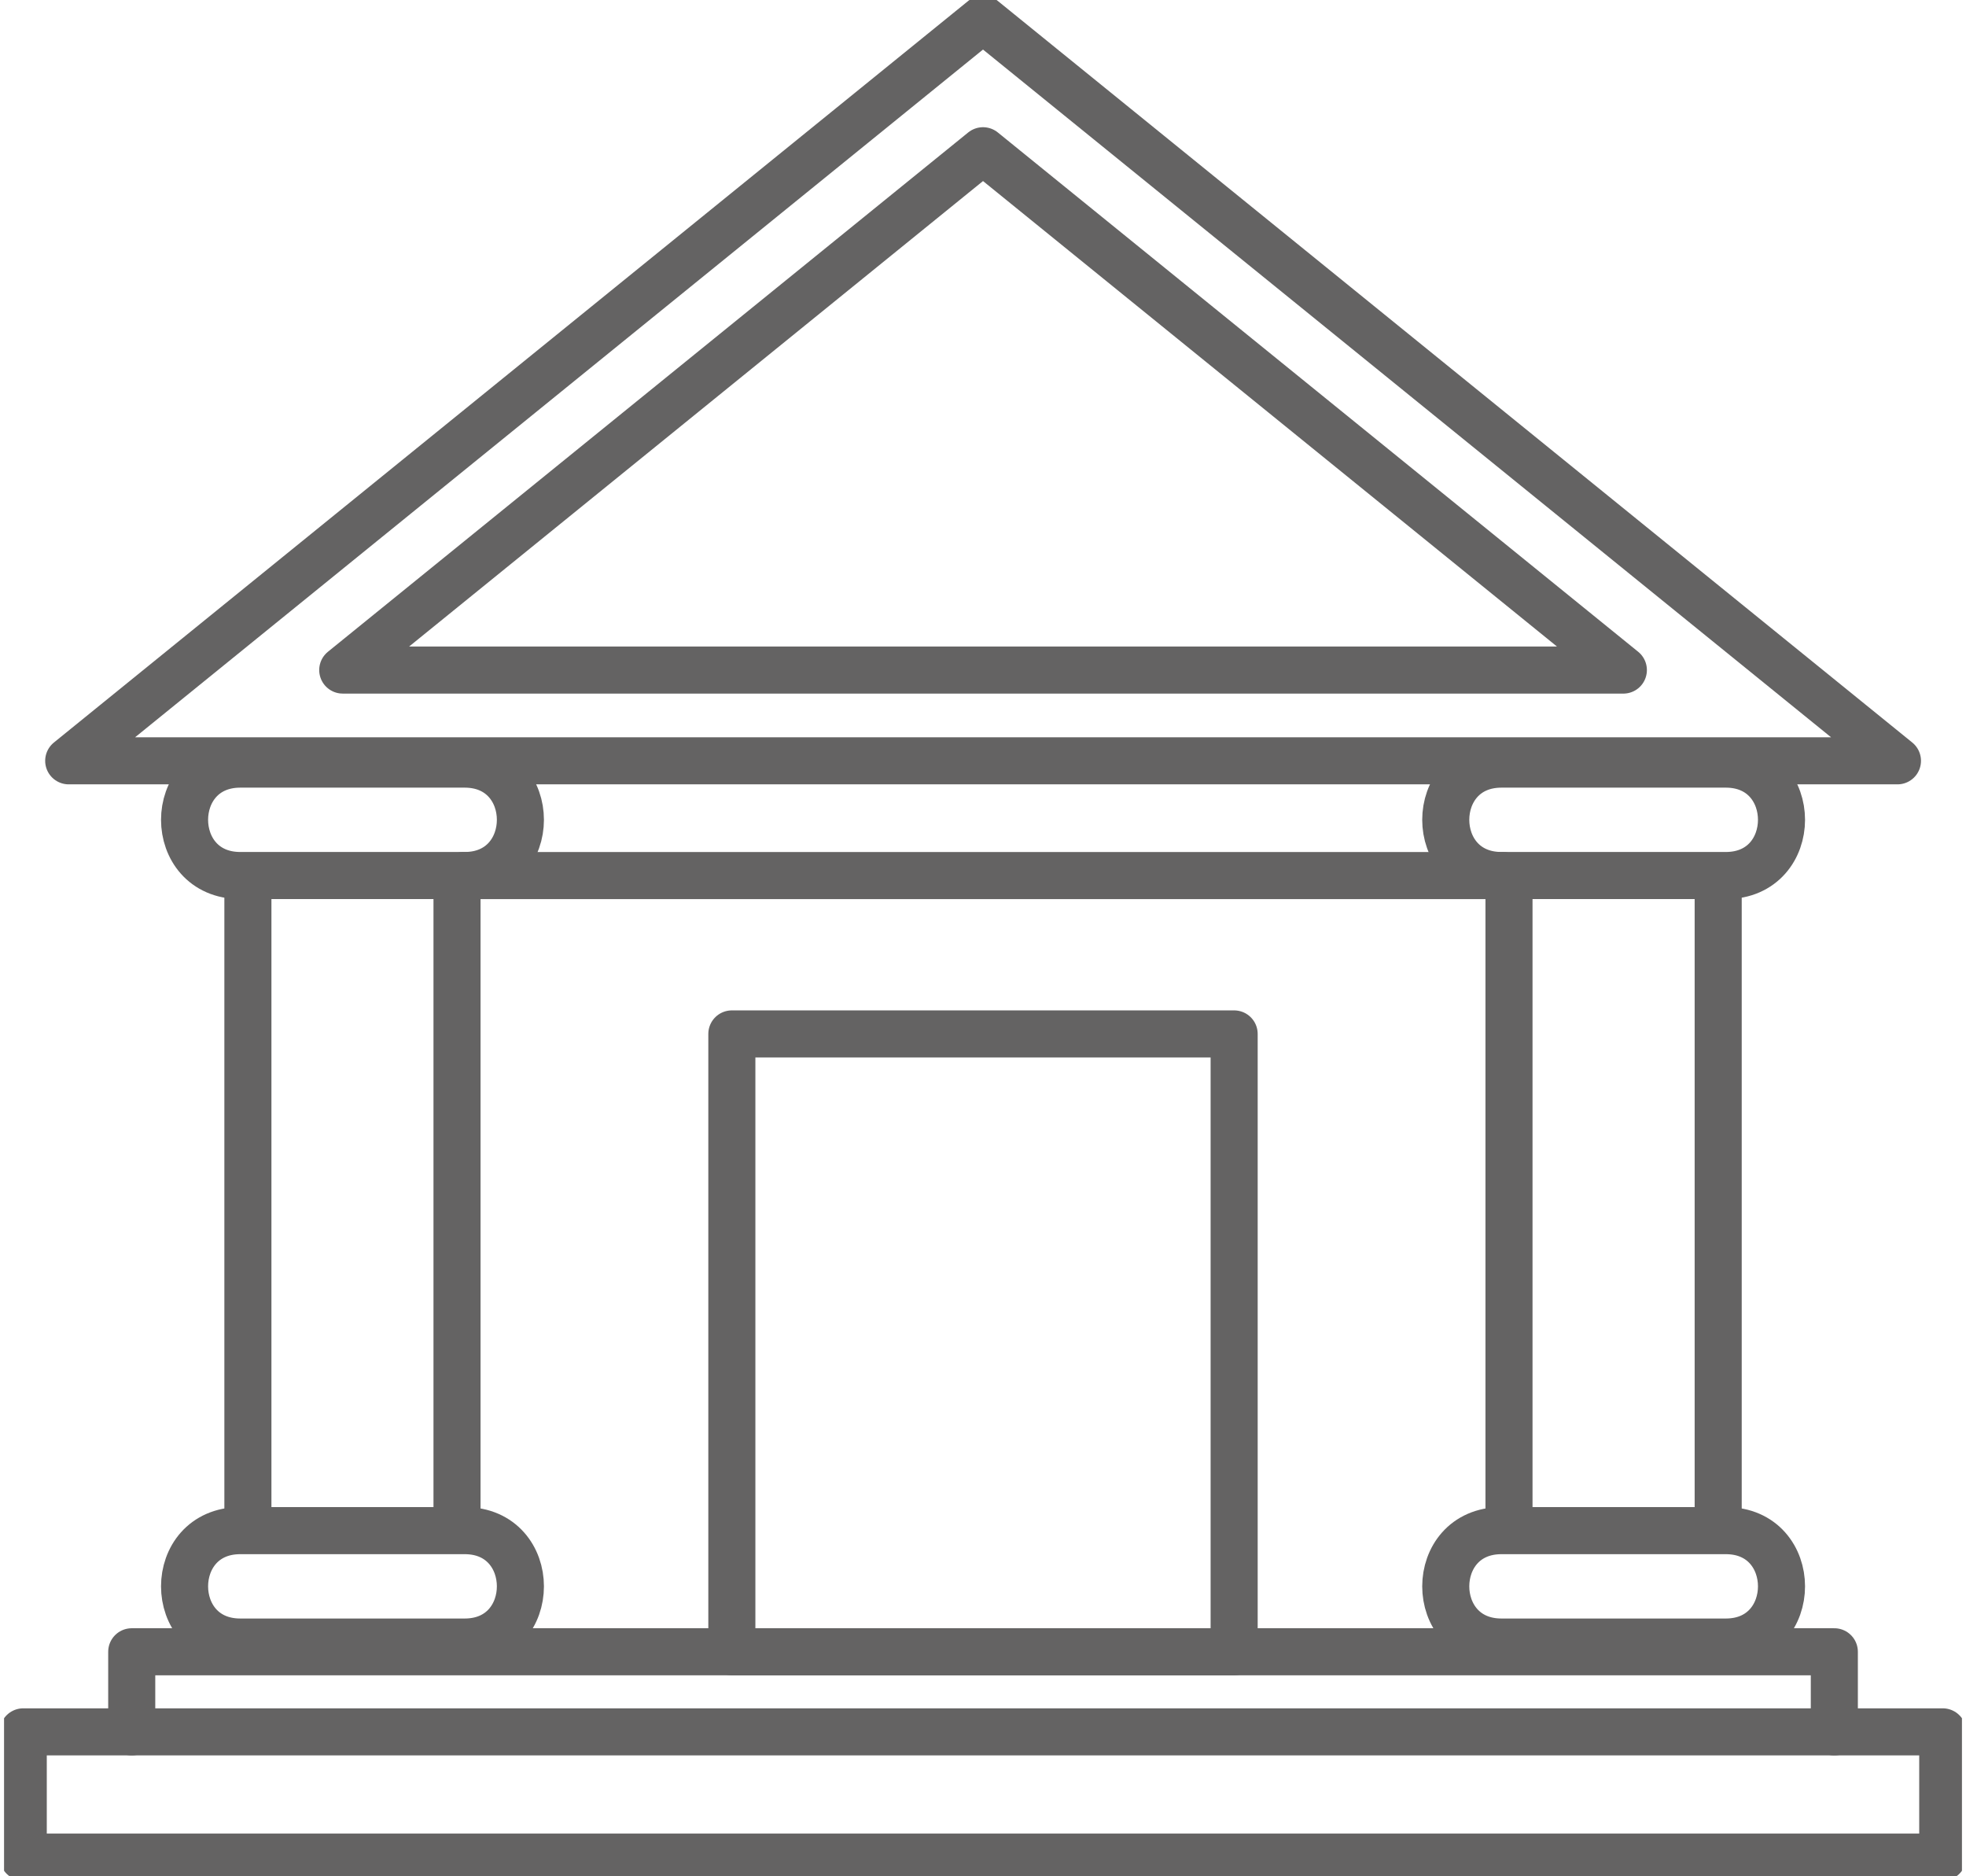 <?xml version="1.0"?>
<svg xmlns="http://www.w3.org/2000/svg" xmlns:xlink="http://www.w3.org/1999/xlink" id="Gruppe_100" data-name="Gruppe 100" width="240" height="229" viewBox="0 0 249.587 239.134">
  <defs>
    <clipPath id="clip-path">
      <rect id="Rechteck_43" data-name="Rechteck 43" width="249.587" height="239.134" fill="none" stroke="#646363" stroke-width="6"/>
    </clipPath>
  </defs>
  <path id="Pfad_79" data-name="Pfad 79" d="M218.706,31.716V21.508H1.663V31.716" transform="translate(14.613 189.008)" fill="none" stroke="#646363" stroke-linecap="round" stroke-linejoin="round" stroke-width="6"/>
  <g id="Gruppe_95" data-name="Gruppe 95" transform="translate(0 0)">
    <g id="Gruppe_94" data-name="Gruppe 94" clip-path="url(#clip-path)">
      <rect id="Rechteck_42" data-name="Rechteck 42" width="244.693" height="15.964" transform="translate(2.447 220.723)" fill="none" stroke="#646363" stroke-linecap="round" stroke-linejoin="round" stroke-width="6"/>
    </g>
  </g>
  <rect id="Rechteck_44" data-name="Rechteck 44" width="64.031" height="78.742" transform="translate(92.778 131.772)" fill="none" stroke="#646363" stroke-linecap="round" stroke-linejoin="round" stroke-width="6"/>
  <g id="Gruppe_97" data-name="Gruppe 97" transform="translate(0 0)">
    <g id="Gruppe_96" data-name="Gruppe 96" clip-path="url(#clip-path)">
      <path id="Pfad_80" data-name="Pfad 80" d="M233.966,94.761,117.394.25.842,94.761Z" transform="translate(7.4 2.203)" fill="none" stroke="#646363" stroke-linecap="round" stroke-linejoin="round" stroke-width="6"/>
    </g>
  </g>
  <path id="Pfad_81" data-name="Pfad 81" d="M4.411,68.147,86.031,1.963l81.63,66.185Z" transform="translate(38.764 17.25)" fill="none" stroke="#646363" stroke-linecap="round" stroke-linejoin="round" stroke-width="6"/>
  <g id="Gruppe_99" data-name="Gruppe 99" transform="translate(0 0)">
    <g id="Gruppe_98" data-name="Gruppe 98" clip-path="url(#clip-path)">
      <path id="Pfad_82" data-name="Pfad 82" d="M38.057,24.151H9.457c-9.475,0-9.475-14.2,0-14.2h28.6C47.531,9.949,47.531,24.151,38.057,24.151Z" transform="translate(20.66 87.433)" fill="none" stroke="#646363" stroke-linecap="round" stroke-linejoin="round" stroke-width="6"/>
      <path id="Pfad_83" data-name="Pfad 83" d="M38.057,34.132H9.457c-9.475,0-9.475-14.2,0-14.2h28.6C47.531,19.93,47.531,34.132,38.057,34.132Z" transform="translate(20.66 175.144)" fill="none" stroke="#646363" stroke-linecap="round" stroke-linejoin="round" stroke-width="6"/>
      <line id="Linie_34" data-name="Linie 34" y1="83.577" transform="translate(31.084 111.492)" fill="none" stroke="#646363" stroke-linejoin="round" stroke-width="6"/>
      <line id="Linie_35" data-name="Linie 35" y2="83.577" transform="translate(57.742 111.492)" fill="none" stroke="#646363" stroke-linejoin="round" stroke-width="6"/>
      <path id="Pfad_84" data-name="Pfad 84" d="M54.473,24.151H25.883c-9.475,0-9.475-14.2,0-14.2h28.59C63.947,9.949,63.947,24.151,54.473,24.151Z" transform="translate(165.007 87.433)" fill="none" stroke="#646363" stroke-linecap="round" stroke-linejoin="round" stroke-width="6"/>
      <path id="Pfad_85" data-name="Pfad 85" d="M54.473,34.132H25.883c-9.475,0-9.475-14.2,0-14.2h28.59C63.947,19.93,63.947,34.132,54.473,34.132Z" transform="translate(165.007 175.144)" fill="none" stroke="#646363" stroke-linecap="round" stroke-linejoin="round" stroke-width="6"/>
      <line id="Linie_36" data-name="Linie 36" y1="83.157" transform="translate(191.846 111.913)" fill="none" stroke="#646363" stroke-linejoin="round" stroke-width="6"/>
      <line id="Linie_37" data-name="Linie 37" y2="83.157" transform="translate(218.513 111.913)" fill="none" stroke="#646363" stroke-linejoin="round" stroke-width="6"/>
      <line id="Linie_38" data-name="Linie 38" x2="132.546" transform="translate(58.526 111.588)" fill="none" stroke="#646363" stroke-linecap="round" stroke-linejoin="round" stroke-width="6"/>
    </g>
  </g>
</svg>
